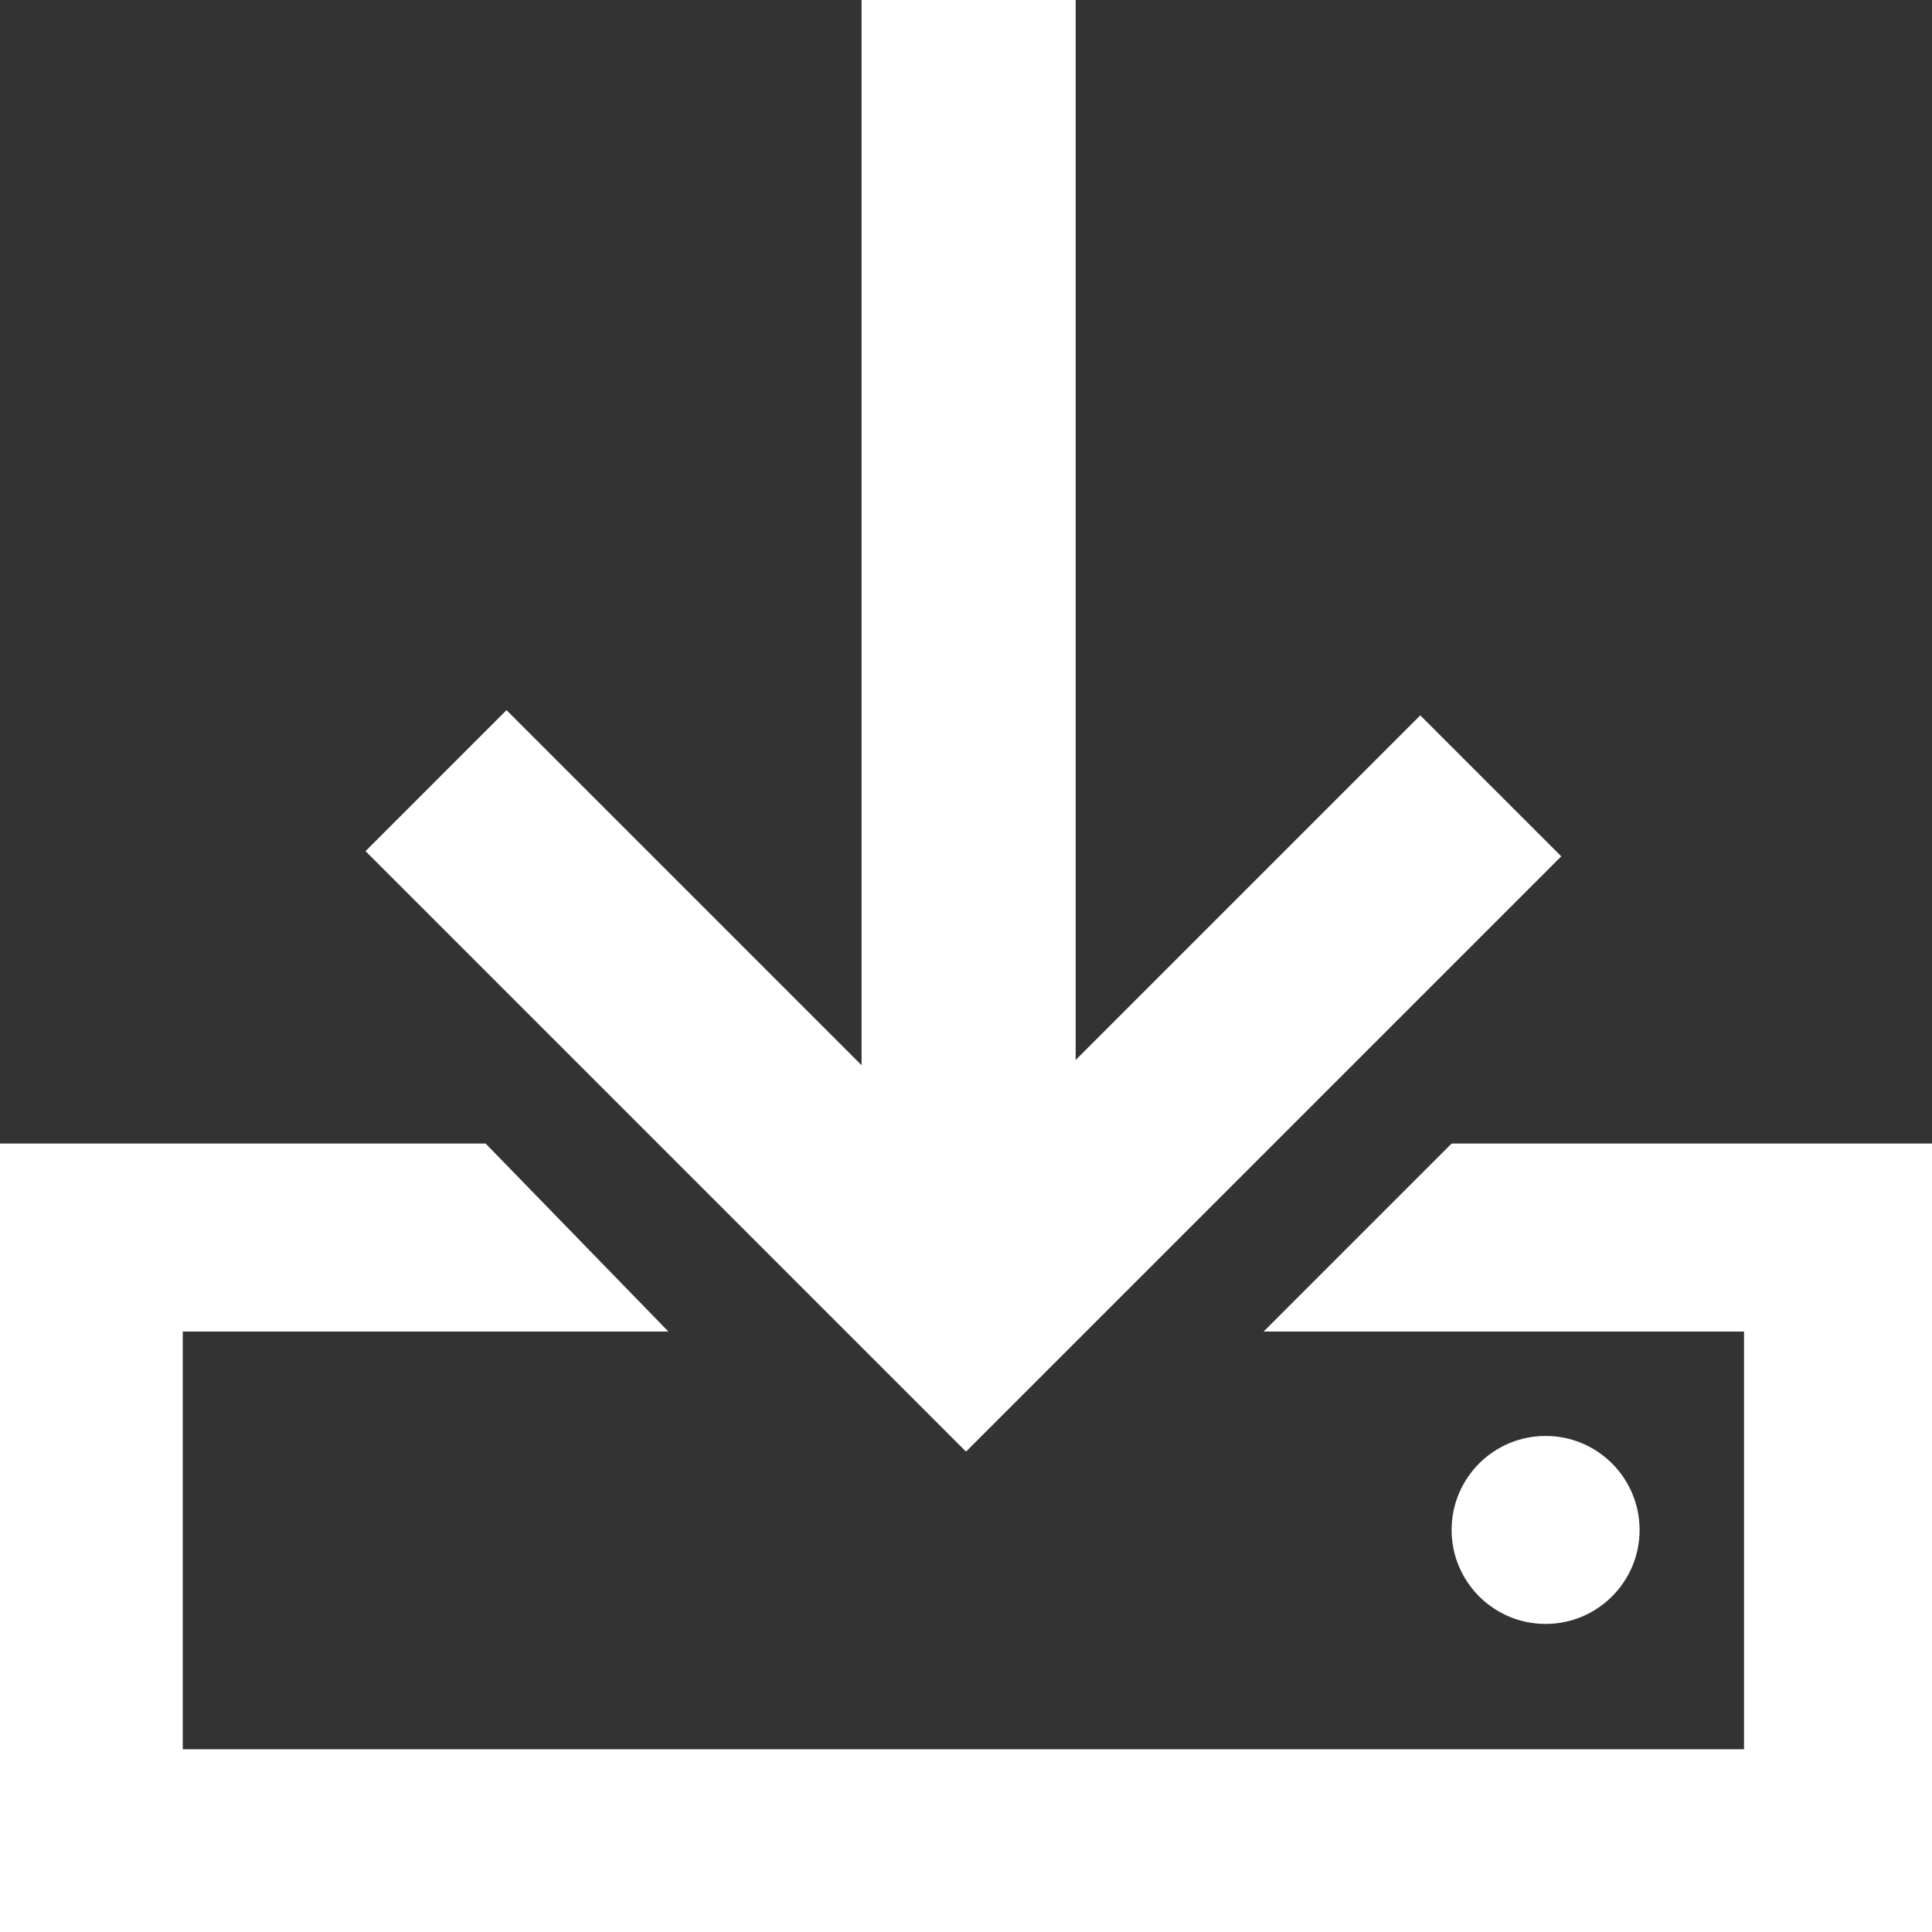 <?xml version="1.0" encoding="UTF-8"?>
<svg id="Layer_1" xmlns="http://www.w3.org/2000/svg" version="1.1" viewBox="0 0 37 37">
  <rect x="0" y="0" width="37" height="37" fill="#333333" stroke="none"/>
  <!-- Generator: Adobe Illustrator 29.2.0, SVG Export Plug-In . SVG Version: 2.1.0 Build 108)  -->
  <defs>
    <style>
      .st0 {
        fill: #fff;
      }
    </style>
  </defs>
  <path class="st0" d="M20.5,20.4l5.3-5.3,1.4-1.4,2.7,2.7-1.3,1.3-10.1,10.1-1.4-1.4-8.7-8.7-1.4-1.4,2.7-2.7,6.8,6.8V0h4.1v20.4Z"/>
  <polygon class="st0" points="27.8 21.9 24.2 25.5 33.4 25.5 33.4 33.5 3.5 33.5 3.5 25.5 12.8 25.5 9.3 21.9 0 21.9 0 37 37 37 37 21.9 27.8 21.9"/>
  <circle class="st0" cx="29.6" cy="29.3" r="1.8"/>
</svg>